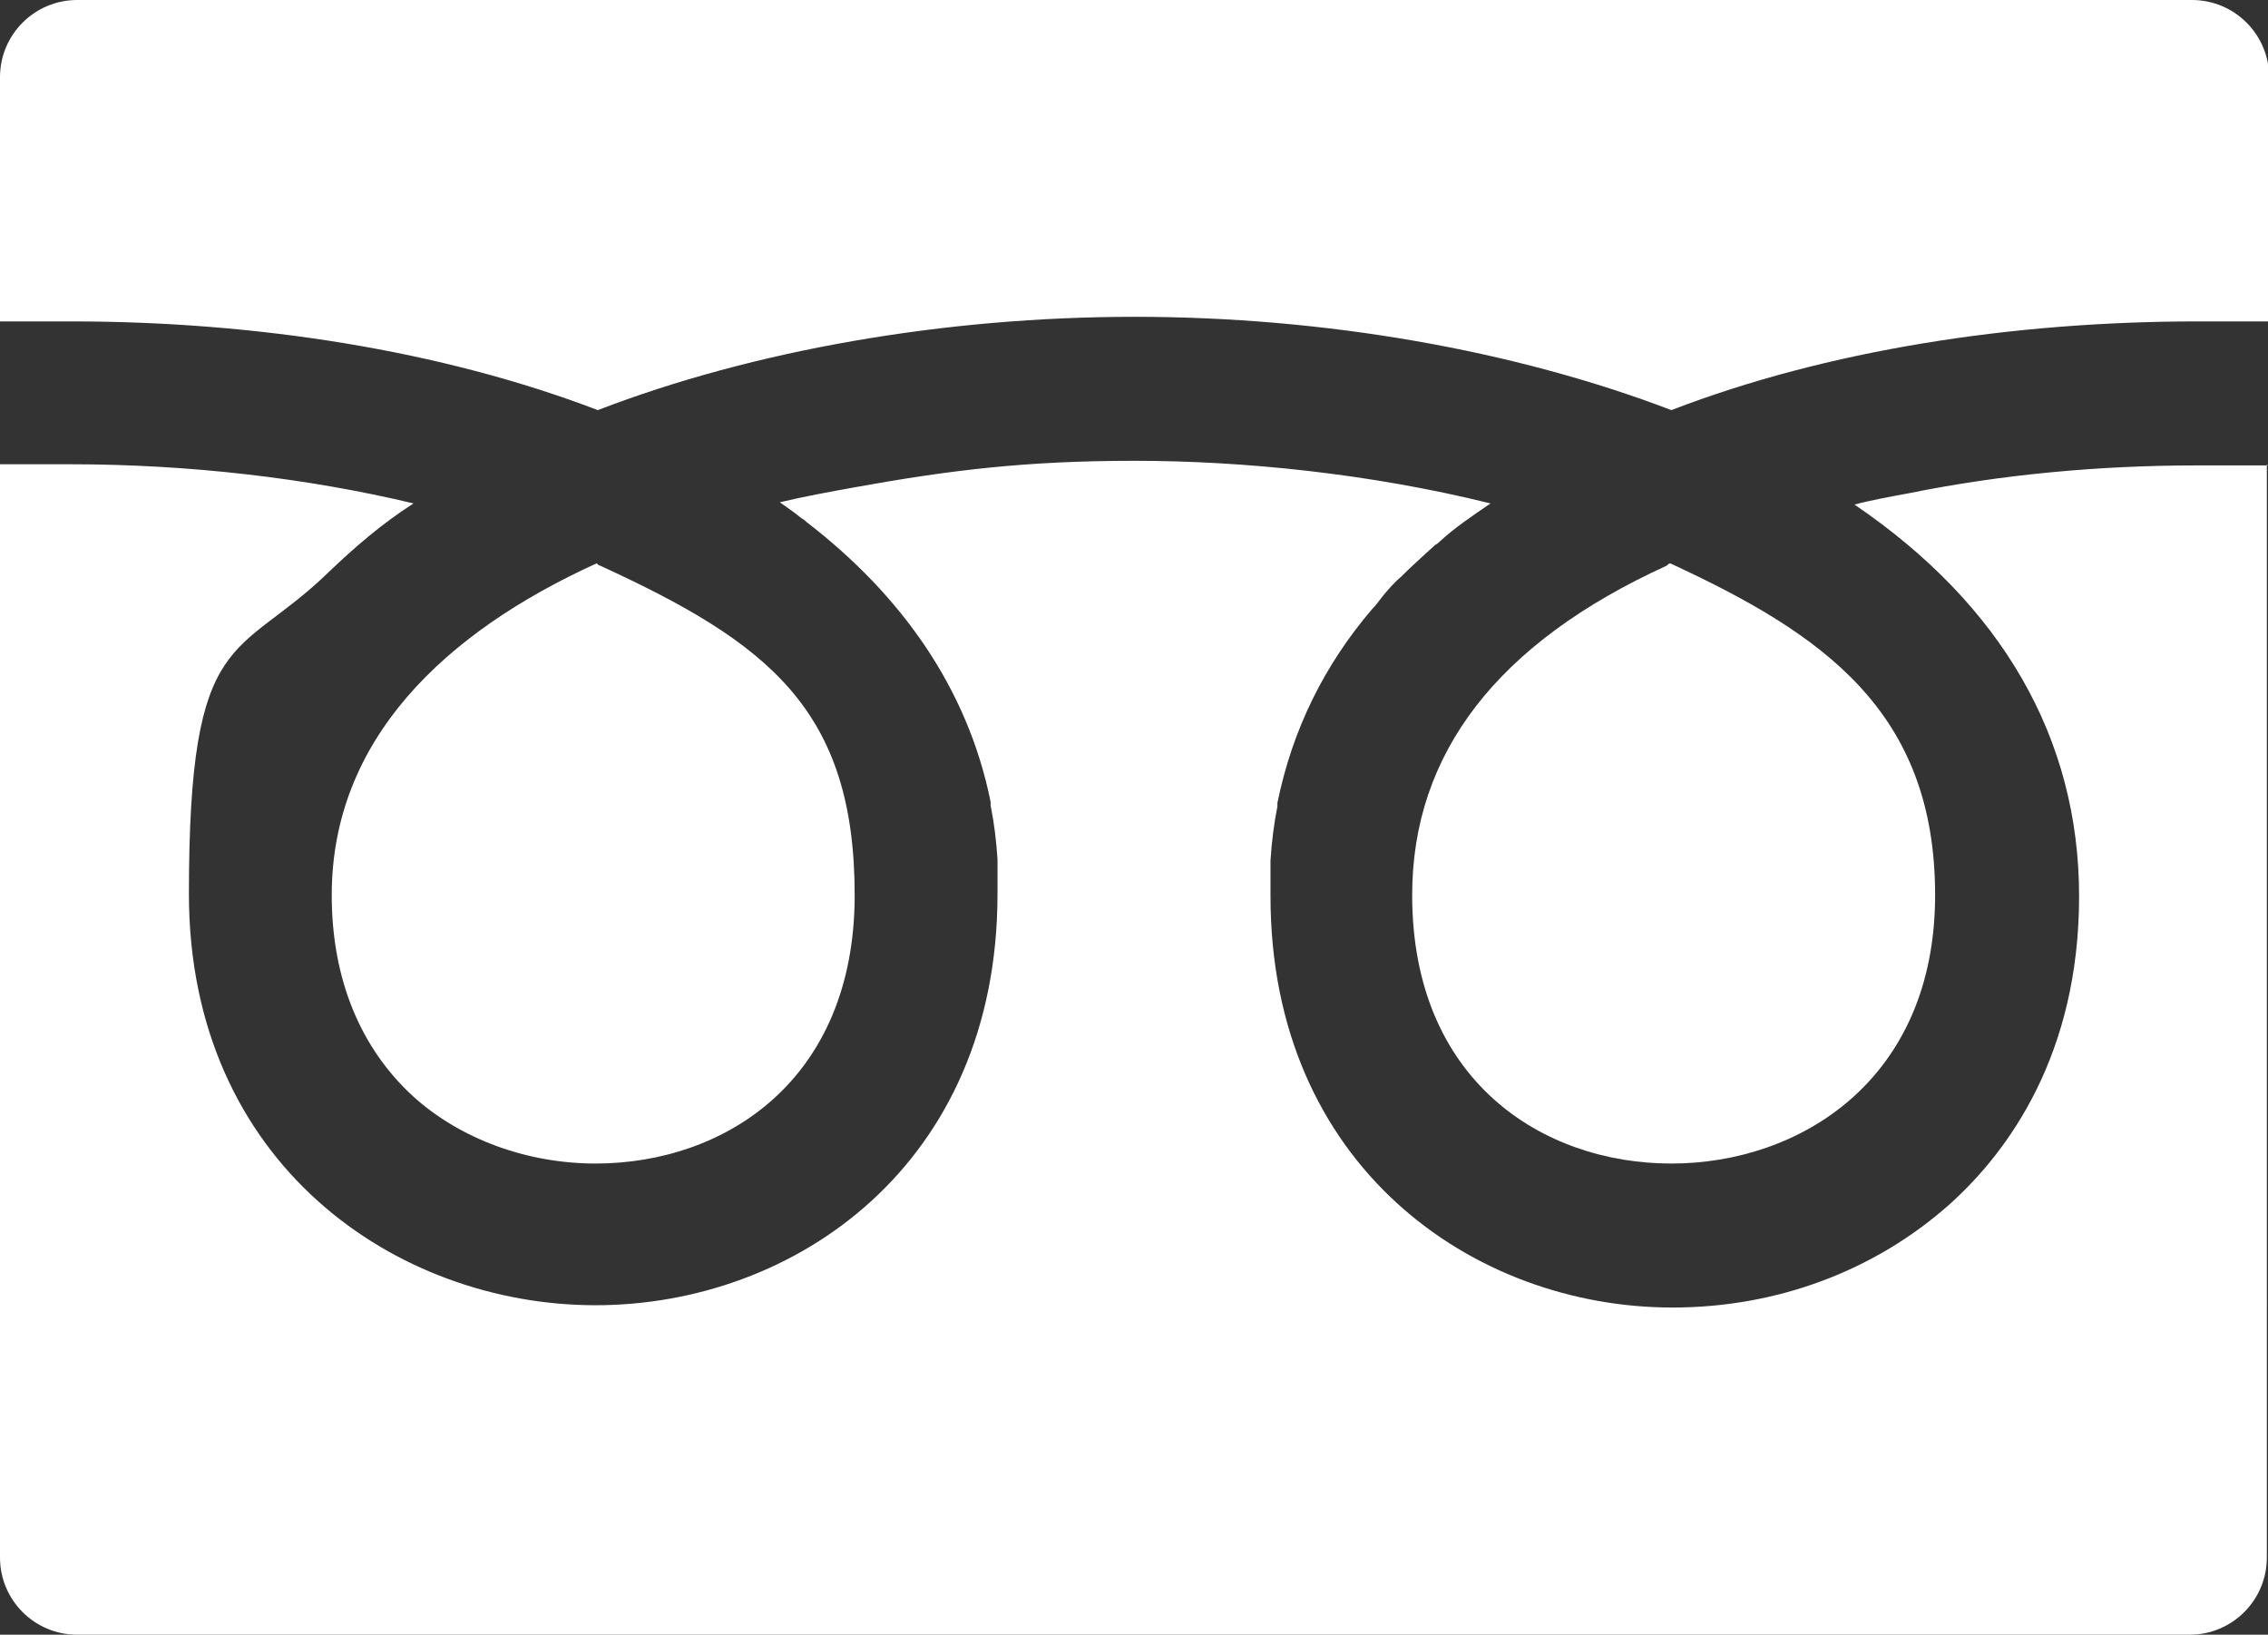 <?xml version="1.0" encoding="UTF-8"?>
<svg id="_レイヤー_1" data-name="レイヤー_1" xmlns="http://www.w3.org/2000/svg" version="1.1" viewBox="0 0 196.9 141.9">
  <rect x="0" y="0" width="196.9" height="141.9" fill="#333333" stroke="none"/>
  <!-- Generator: Adobe Illustrator 29.0.1, SVG Export Plug-In . SVG Version: 2.1.0 Build 192)  -->
  <defs>
    <style>
      .st0 {
        fill: #fff;
      }
    </style>
  </defs>
  <path class="st0" d="M122.6,77.7c0,16.1,11.3,23.3,22.5,23.3s22.9-7.3,22.9-23.3-9.8-22.7-23-28.8c-.1,0-.2.1-.3.2-14.7,6.7-22.1,16.3-22.1,28.6h0Z"/>
  <path class="st0" d="M28.8,77.7c0,7.3,2.5,13.3,7.1,17.5,4.1,3.7,9.9,5.8,15.8,5.8,11.2,0,22.5-7.2,22.5-23.3s-7.5-21.9-22.1-28.6c-.1,0-.2-.1-.3-.2-13.2,6-23,15.3-23,28.8h0Z"/>
  <path class="st0" d="M196.9,40.4h0c0,0-6.2,0-6.2,0-8.5,0-17,.8-24.9,2.4-1.6.3-3.3.6-4.8,1h0,0c12.8,8.7,19.5,20.3,19.5,34s-6.1,22.1-11.2,26.7c-6.5,5.8-15,9-24.1,9-17.3,0-34.9-12.3-34.9-35.7s0-1.5,0-2.2c0-.3,0-.6,0-.9.1-1.6.3-3.2.6-4.7,0-.1,0-.2,0-.3,1.3-6.4,4.1-12,8.2-16.8.3-.3.6-.7.9-1.1.5-.6,1-1.2,1.6-1.7.9-.9,1.9-1.8,3-2.8.2-.1.3-.2.4-.3,1.3-1.2,2.8-2.2,4.4-3.3h0s0,0,0,0c-10.5-2.6-21.5-3.7-30.9-3.7s-16,.8-24.3,2.3c-2.2.4-4.4.8-6.5,1.3h0,0c.7.5,1.3.9,1.9,1.4.2.1.3.2.4.3,8.2,6.3,14,14.4,16,24.3,0,0,0,.2,0,.3.3,1.5.5,3.1.6,4.7,0,.3,0,.6,0,.8,0,.7,0,1.5,0,2.2,0,23.5-17.6,35.7-34.9,35.7s-35.3-12.3-35.3-35.7,4.2-20.2,12.2-28c2.2-2.1,4.5-4.1,7.3-5.9h0s0,0,0,0c-9.2-2.2-19.5-3.4-29.8-3.4H0v94.9c0,3.7,3,6.7,6.7,6.7h183.4c3.7,0,6.7-3,6.7-6.7V40.3h0Z"/>
  <path class="st0" d="M51.9,35.6c13.5-5.2,30.1-8.1,46.6-8.1s33,2.9,46.6,8.1c13.5-5.2,29.6-7.7,45.7-7.7h6.2V6.7c0-3.7-3-6.7-6.7-6.7H6.7C3,0,0,3,0,6.7v21.2h6.2c16,0,32.1,2.5,45.7,7.7h0Z"/>
</svg>